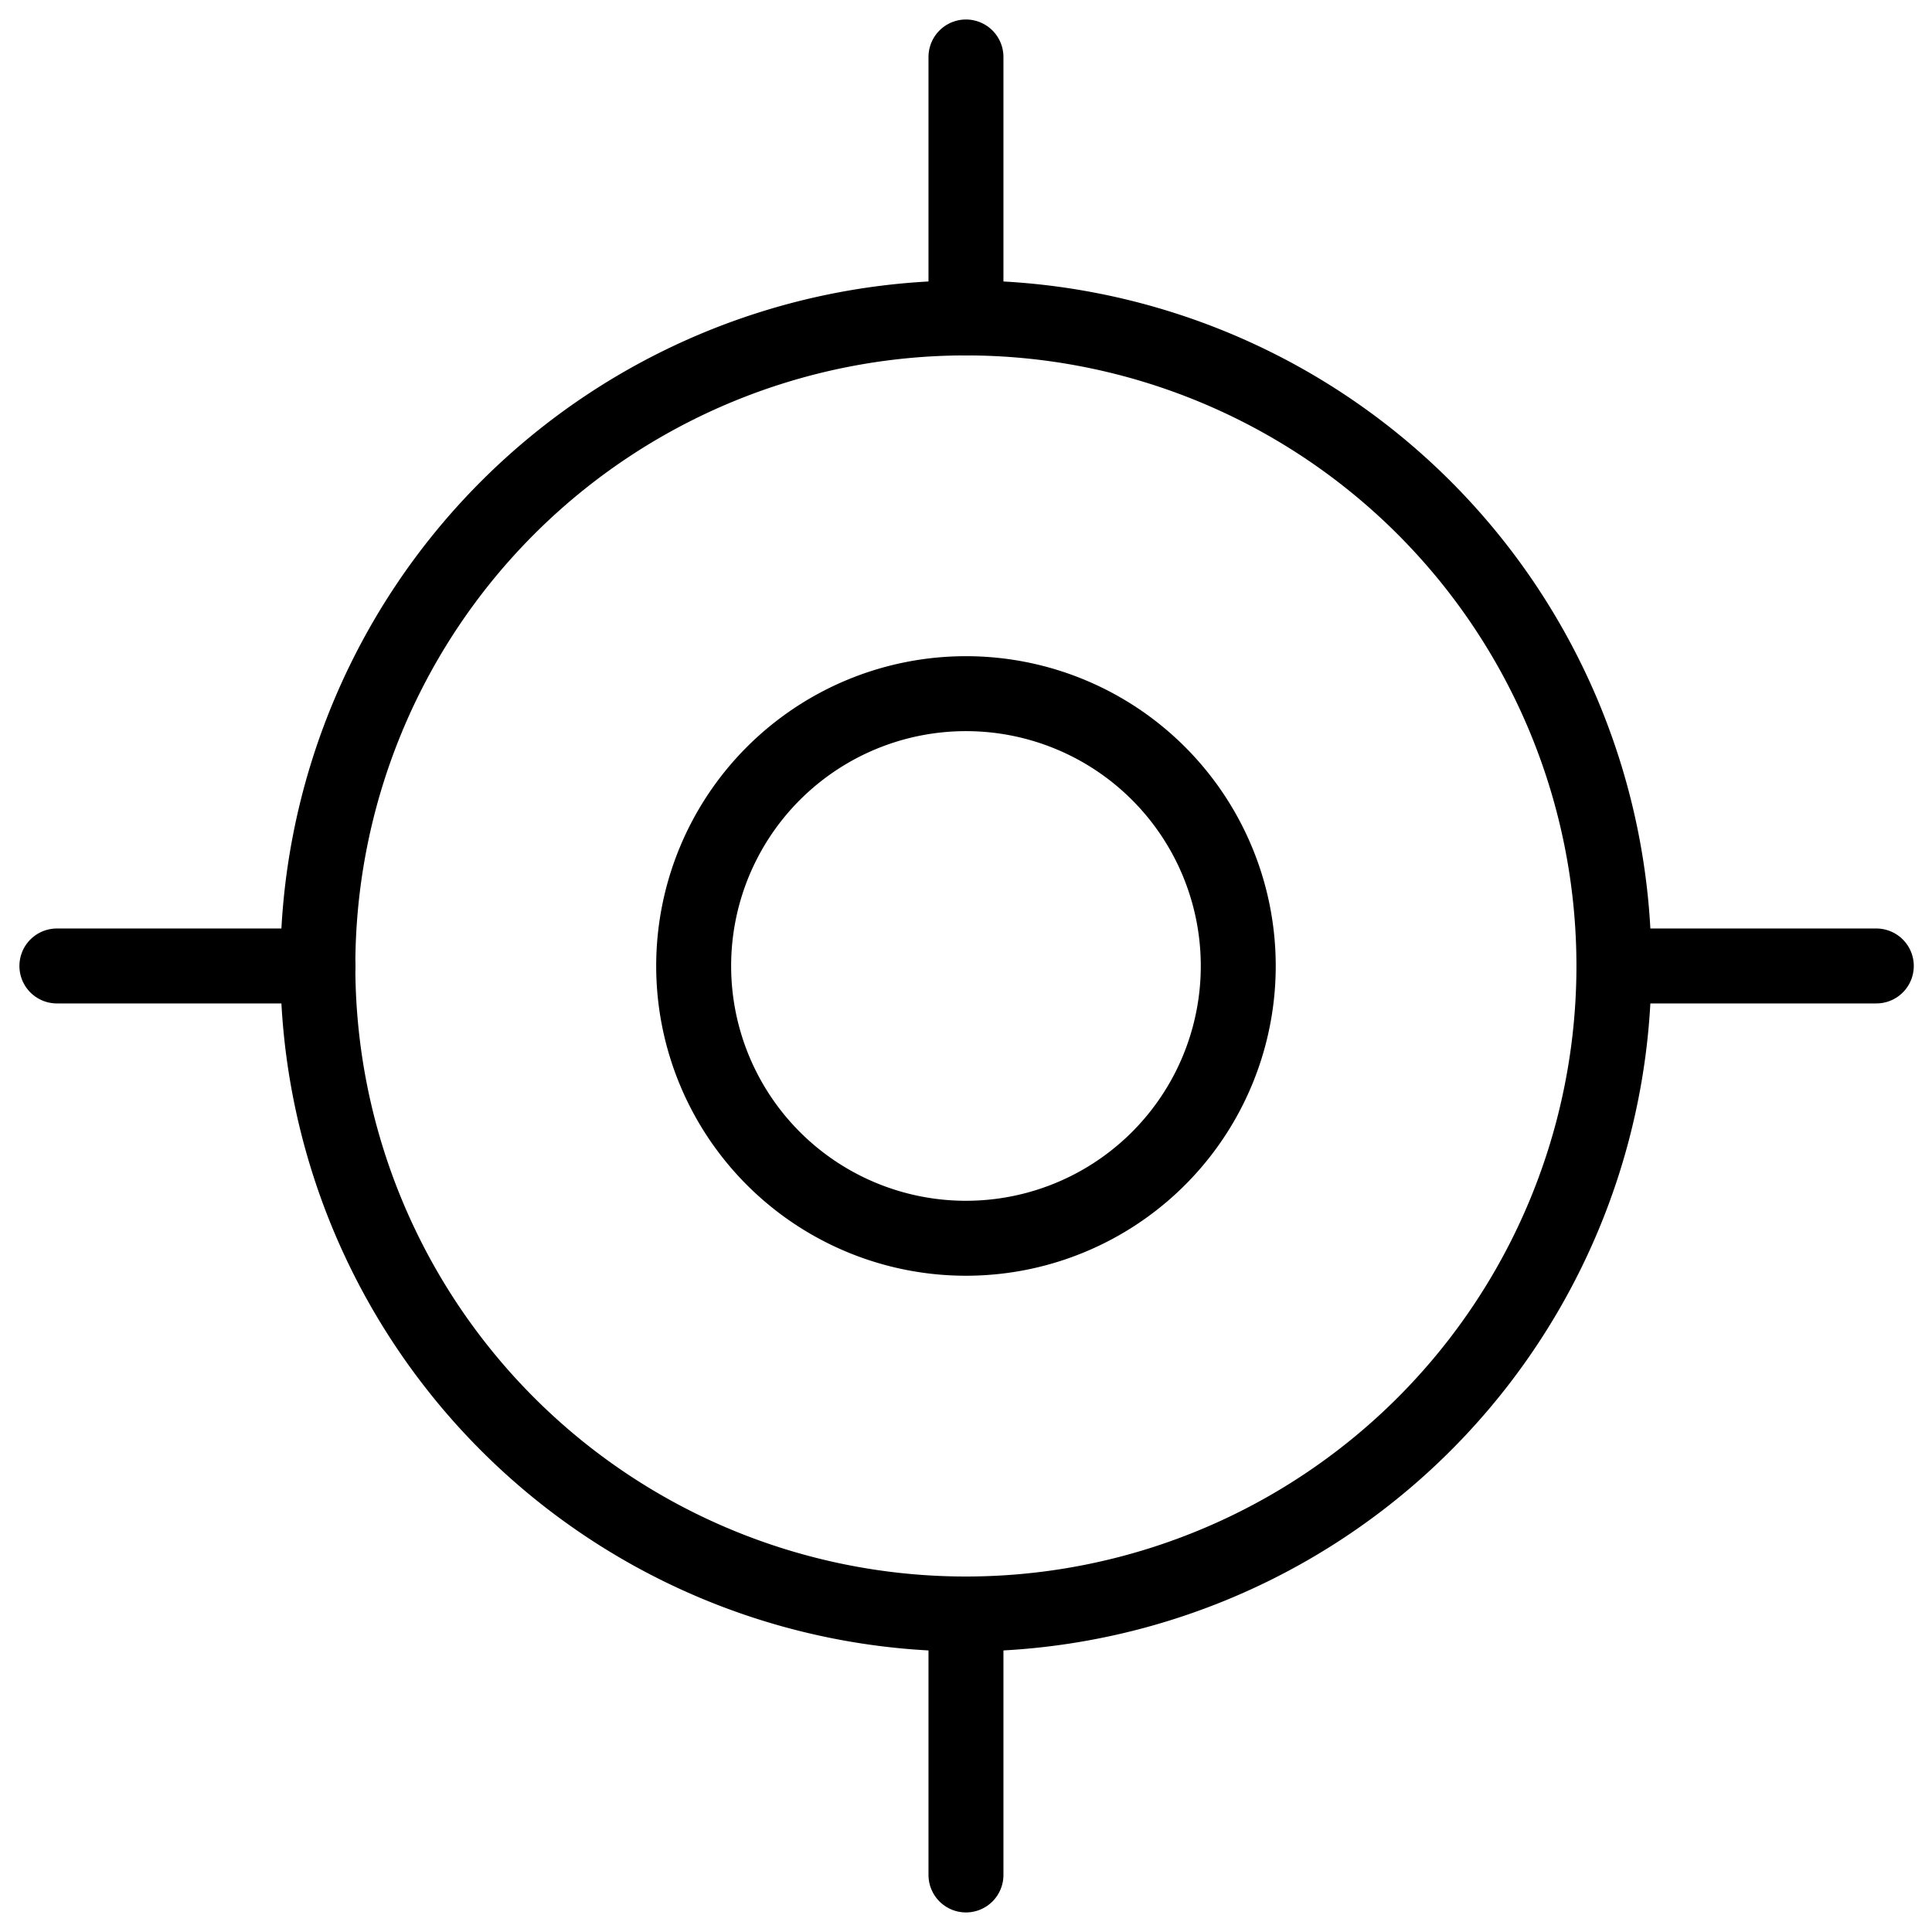 <svg id="gps" xmlns="http://www.w3.org/2000/svg" xmlns:xlink="http://www.w3.org/1999/xlink" width="25.777" height="25.777" viewBox="0 0 25.777 25.777">
  <defs>
    <clipPath id="clip-path">
      <path id="path645" d="M0-682.665H25.777v25.777H0Z" transform="translate(0 682.665)"/>
    </clipPath>
  </defs>
  <g id="g639">
    <g id="g641">
      <g id="g643" clip-path="url(#clip-path)">
        <g id="g649" transform="translate(4.242 4.242)">
          <path id="path651" d="M-220.33-440.66a8.646,8.646,0,0,1-8.646-8.646,8.646,8.646,0,0,1,8.646-8.646,8.646,8.646,0,0,1,8.646,8.646A8.646,8.646,0,0,1-220.33-440.66Z" transform="translate(228.975 457.952)" fill="none" stroke="#000" stroke-miterlimit="10" stroke-width="1"/>
        </g>
        <g id="g653" transform="translate(9.255 9.255)">
          <path id="path655" d="M-92.583-185.164a3.633,3.633,0,0,1-3.633-3.633,3.633,3.633,0,0,1,3.633-3.633A3.633,3.633,0,0,1-88.95-188.8,3.633,3.633,0,0,1-92.583-185.164Z" transform="translate(96.216 192.43)" fill="none" stroke="#000" stroke-miterlimit="10" stroke-width="1"/>
        </g>
        <g id="g657" transform="translate(12.888 0.76)">
          <path id="path659" d="M0,0V3.482" fill="none" stroke="#000" stroke-linecap="round" stroke-miterlimit="10" stroke-width="1"/>
        </g>
        <g id="g661" transform="translate(12.888 21.534)">
          <path id="path663" d="M0,0V3.482" fill="none" stroke="#000" stroke-linecap="round" stroke-miterlimit="10" stroke-width="1"/>
        </g>
        <g id="g665" transform="translate(0.759 12.888)">
          <path id="path667" d="M0,0H3.483" fill="none" stroke="#000" stroke-linecap="round" stroke-miterlimit="10" stroke-width="1"/>
        </g>
        <g id="g669" transform="translate(21.534 12.888)">
          <path id="path671" d="M0,0H3.5" fill="none" stroke="#000" stroke-linecap="round" stroke-miterlimit="10" stroke-width="1"/>
        </g>
      </g>
    </g>
  </g>
</svg>
